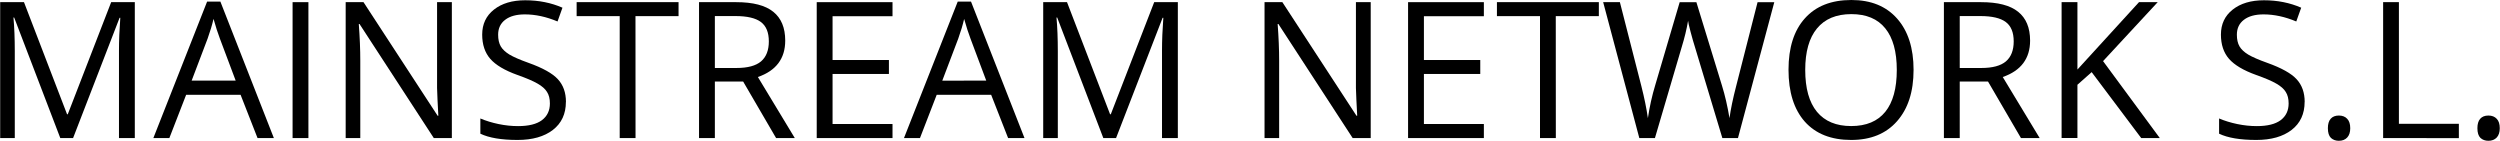 <?xml version="1.0" encoding="UTF-8" standalone="no"?>
<svg
   xmlns:dc="http://purl.org/dc/elements/1.1/"
   xmlns:cc="http://creativecommons.org/ns#"
   xmlns:rdf="http://www.w3.org/1999/02/22-rdf-syntax-ns#"
   xmlns:svg="http://www.w3.org/2000/svg"
   xmlns="http://www.w3.org/2000/svg"
   xmlns:sodipodi="http://sodipodi.sourceforge.net/DTD/sodipodi-0.dtd"
   xmlns:inkscape="http://www.inkscape.org/namespaces/inkscape"
   width="170.657"
   height="9.61"
   viewBox="0 0 45.153 2.543"
   version="1.1"
   id="svg8"
   inkscape:version="1.0.2-2 (e86c870879, 2021-01-15)"
   sodipodi:docname="mainstream-light.svg">
  <defs
     id="defs2" />
  <sodipodi:namedview
     id="base"
     pagecolor="#ffffff"
     bordercolor="#666666"
     borderopacity="1.0"
     inkscape:pageopacity="0.0"
     inkscape:pageshadow="2"
     inkscape:zoom="3.8541421"
     inkscape:cx="131.5733"
     inkscape:cy="-7.39163"
     inkscape:document-units="mm"
     inkscape:current-layer="text857"
     inkscape:document-rotation="0"
     showgrid="false"
     units="px"
     inkscape:pagecheckerboard="true"
     inkscape:window-width="1920"
     inkscape:window-height="1009"
     inkscape:window-x="1912"
     inkscape:window-y="-8"
     inkscape:window-maximized="1" />
  <g
     inkscape:label="Capa 1"
     inkscape:groupmode="layer"
     id="layer1"
     transform="translate(-49.885,-31.817)">
    <g
       aria-label="MAINSTREAM NETWORK S.L."
       id="text857"
       style="font-size:3.44px;line-height:1.25;font-family:'Open Sans';-inkscape-font-specification:'Open Sans';letter-spacing:0px;word-spacing:0px;stroke-width:0.265">
      <path
         d="m 50.971,34.311 -0.833,-2.177 h -0.013 q 0.024,0.259 0.024,0.615 V 34.311 H 49.885 V 31.856 H 50.315 l 0.778,2.025 h 0.013 l 0.784,-2.025 h 0.427 v 2.455 h -0.286 v -1.582 q 0,-0.272 0.024,-0.591 h -0.013 l -0.84,2.173 z"
         style="stroke-width:0.265"
         id="path859" />
      <path
         d="M 54.534,34.311 54.228,33.53 H 53.244 L 52.941,34.311 h -0.289 l 0.971,-2.465 h 0.24 l 0.966,2.465 z m -0.395,-1.038 -0.286,-0.761 q -0.055,-0.144 -0.114,-0.354 -0.037,0.161 -0.106,0.354 l -0.289,0.761 z"
         style="stroke-width:0.265"
         id="path861" />
      <path
         d="m 55.167,34.311 v -2.455 h 0.286 v 2.455 z"
         style="stroke-width:0.265"
         id="path863" />
      <path
         d="m 58.044,34.311 h -0.326 l -1.342,-2.061 h -0.013 q 0.027,0.363 0.027,0.665 v 1.396 h -0.264 v -2.455 h 0.322 l 1.339,2.052 h 0.013 q -0.003,-0.045 -0.015,-0.291 -0.012,-0.247 -0.008,-0.353 v -1.409 h 0.267 z"
         style="stroke-width:0.265"
         id="path865" />
      <path
         d="m 60.104,33.658 q 0,0.324 -0.235,0.506 -0.235,0.181 -0.638,0.181 -0.437,0 -0.672,-0.113 V 33.957 q 0.151,0.064 0.329,0.101 0.178,0.037 0.353,0.037 0.286,0 0.43,-0.107 0.144,-0.109 0.144,-0.302 0,-0.128 -0.052,-0.208 -0.05,-0.082 -0.171,-0.151 -0.119,-0.069 -0.364,-0.156 -0.343,-0.123 -0.49,-0.291 -0.146,-0.168 -0.146,-0.438 0,-0.284 0.213,-0.452 0.213,-0.168 0.564,-0.168 0.366,0 0.673,0.134 l -0.089,0.249 q -0.304,-0.128 -0.591,-0.128 -0.227,0 -0.354,0.097 -0.128,0.097 -0.128,0.27 0,0.128 0.047,0.21 0.047,0.081 0.158,0.149 0.113,0.067 0.343,0.149 0.386,0.138 0.531,0.296 0.146,0.158 0.146,0.41 z"
         style="stroke-width:0.265"
         id="path867" />
      <path
         d="m 61.362,34.311 h -0.286 v -2.202 h -0.778 v -0.254 h 1.841 v 0.254 h -0.778 z"
         style="stroke-width:0.265"
         id="path869" />
      <path
         d="m 62.795,33.29 v 1.021 h -0.286 v -2.455 h 0.673 q 0.452,0 0.667,0.173 0.217,0.173 0.217,0.521 0,0.487 -0.494,0.658 l 0.667,1.103 h -0.338 l -0.595,-1.021 z m 0,-0.245 h 0.391 q 0.302,0 0.443,-0.119 0.141,-0.121 0.141,-0.361 0,-0.244 -0.144,-0.351 -0.143,-0.107 -0.46,-0.107 h -0.371 z"
         style="stroke-width:0.265"
         id="path871" />
      <path
         d="m 66.004,34.311 h -1.369 v -2.455 h 1.369 v 0.254 h -1.083 v 0.791 h 1.018 v 0.252 h -1.018 v 0.904 h 1.083 z"
         style="stroke-width:0.265"
         id="path873" />
      <path
         d="M 68.092,34.311 67.786,33.53 H 66.802 L 66.5,34.311 H 66.211 l 0.971,-2.465 h 0.24 l 0.966,2.465 z M 67.697,33.273 67.412,32.513 q -0.055,-0.144 -0.114,-0.354 -0.037,0.161 -0.106,0.354 l -0.289,0.761 z"
         style="stroke-width:0.265"
         id="path875" />
      <path
         d="m 69.812,34.311 -0.833,-2.177 h -0.013 q 0.024,0.259 0.024,0.615 v 1.562 h -0.264 v -2.455 h 0.43 l 0.778,2.025 h 0.013 l 0.784,-2.025 h 0.427 v 2.455 h -0.286 v -1.582 q 0,-0.272 0.024,-0.591 h -0.013 L 70.042,34.311 Z"
         style="stroke-width:0.265"
         id="path877" />
      <path
         d="m 74.642,34.311 h -0.326 l -1.342,-2.061 h -0.013 q 0.027,0.363 0.027,0.665 v 1.396 h -0.264 v -2.455 h 0.322 l 1.339,2.052 h 0.013 q -0.003,-0.045 -0.015,-0.291 -0.012,-0.247 -0.008,-0.353 v -1.409 h 0.267 z"
         style="stroke-width:0.265"
         id="path879" />
      <path
         d="m 76.686,34.311 h -1.369 v -2.455 h 1.369 v 0.254 h -1.083 v 0.791 h 1.018 v 0.252 h -1.018 v 0.904 h 1.083 z"
         style="stroke-width:0.265"
         id="path881" />
      <path
         d="M 77.986,34.311 H 77.7 v -2.202 h -0.778 v -0.254 h 1.841 v 0.254 h -0.778 z"
         style="stroke-width:0.265"
         id="path883" />
      <path
         d="m 81.276,34.311 h -0.282 l -0.495,-1.644 q -0.035,-0.109 -0.079,-0.275 -0.044,-0.166 -0.045,-0.2 -0.037,0.222 -0.118,0.485 L 79.776,34.311 h -0.282 l -0.653,-2.455 h 0.302 l 0.388,1.517 q 0.081,0.319 0.118,0.578 0.045,-0.307 0.134,-0.601 l 0.44,-1.493 h 0.302 l 0.462,1.506 q 0.081,0.26 0.136,0.588 0.032,-0.238 0.121,-0.581 l 0.386,-1.513 h 0.302 z"
         style="stroke-width:0.265"
         id="path885" />
      <path
         d="m 84.448,33.08 q 0,0.589 -0.299,0.927 -0.297,0.338 -0.828,0.338 -0.542,0 -0.838,-0.331 -0.294,-0.333 -0.294,-0.937 0,-0.6 0.296,-0.929 0.296,-0.331 0.84,-0.331 0.529,0 0.826,0.336 0.297,0.336 0.297,0.927 z m -1.957,0 q 0,0.499 0.212,0.757 0.213,0.257 0.618,0.257 0.408,0 0.616,-0.257 0.208,-0.257 0.208,-0.757 0,-0.495 -0.208,-0.751 -0.207,-0.257 -0.613,-0.257 -0.408,0 -0.621,0.259 -0.212,0.257 -0.212,0.749 z"
         style="stroke-width:0.265"
         id="path887" />
      <path
         d="m 85.282,33.29 v 1.021 h -0.286 v -2.455 h 0.673 q 0.452,0 0.667,0.173 0.217,0.173 0.217,0.521 0,0.487 -0.494,0.658 l 0.667,1.103 h -0.338 l -0.595,-1.021 z m 0,-0.245 h 0.391 q 0.302,0 0.443,-0.119 0.141,-0.121 0.141,-0.361 0,-0.244 -0.144,-0.351 -0.143,-0.107 -0.46,-0.107 h -0.371 z"
         style="stroke-width:0.265"
         id="path889" />
      <path
         d="m 88.896,34.311 h -0.336 l -0.895,-1.191 -0.257,0.228 v 0.962 h -0.286 v -2.455 h 0.286 v 1.218 l 1.113,-1.218 h 0.338 l -0.988,1.066 z"
         style="stroke-width:0.265"
         id="path891" />
      <path
         d="m 91.512,33.658 q 0,0.324 -0.235,0.506 -0.235,0.181 -0.638,0.181 -0.437,0 -0.672,-0.113 V 33.957 q 0.151,0.064 0.329,0.101 0.178,0.037 0.353,0.037 0.286,0 0.43,-0.107 0.144,-0.109 0.144,-0.302 0,-0.128 -0.052,-0.208 -0.05,-0.082 -0.171,-0.151 -0.119,-0.069 -0.364,-0.156 -0.343,-0.123 -0.49,-0.291 -0.146,-0.168 -0.146,-0.438 0,-0.284 0.213,-0.452 0.213,-0.168 0.564,-0.168 0.366,0 0.673,0.134 l -0.089,0.249 q -0.304,-0.128 -0.591,-0.128 -0.227,0 -0.354,0.097 -0.128,0.097 -0.128,0.27 0,0.128 0.047,0.21 0.047,0.081 0.158,0.149 0.113,0.067 0.343,0.149 0.386,0.138 0.531,0.296 0.146,0.158 0.146,0.41 z"
         style="stroke-width:0.265"
         id="path893" />
      <path
         d="m 91.932,34.133 q 0,-0.113 0.05,-0.17 0.052,-0.059 0.148,-0.059 0.097,0 0.151,0.059 0.055,0.057 0.055,0.17 0,0.109 -0.055,0.168 -0.055,0.059 -0.151,0.059 -0.086,0 -0.143,-0.052 -0.055,-0.054 -0.055,-0.175 z"
         style="stroke-width:0.265"
         id="path895" />
      <path
         d="M 92.93,34.311 V 31.856 H 93.215 V 34.053 h 1.083 v 0.259 z"
         style="stroke-width:0.265"
         id="path897" />
      <path
         d="m 94.633,34.133 q 0,-0.113 0.05,-0.17 0.052,-0.059 0.148,-0.059 0.097,0 0.151,0.059 0.055,0.057 0.055,0.17 0,0.109 -0.055,0.168 -0.055,0.059 -0.151,0.059 -0.086,0 -0.143,-0.052 -0.055,-0.054 -0.055,-0.175 z"
         style="stroke-width:0.265"
         id="path899" />
    </g>
  </g>
</svg>
